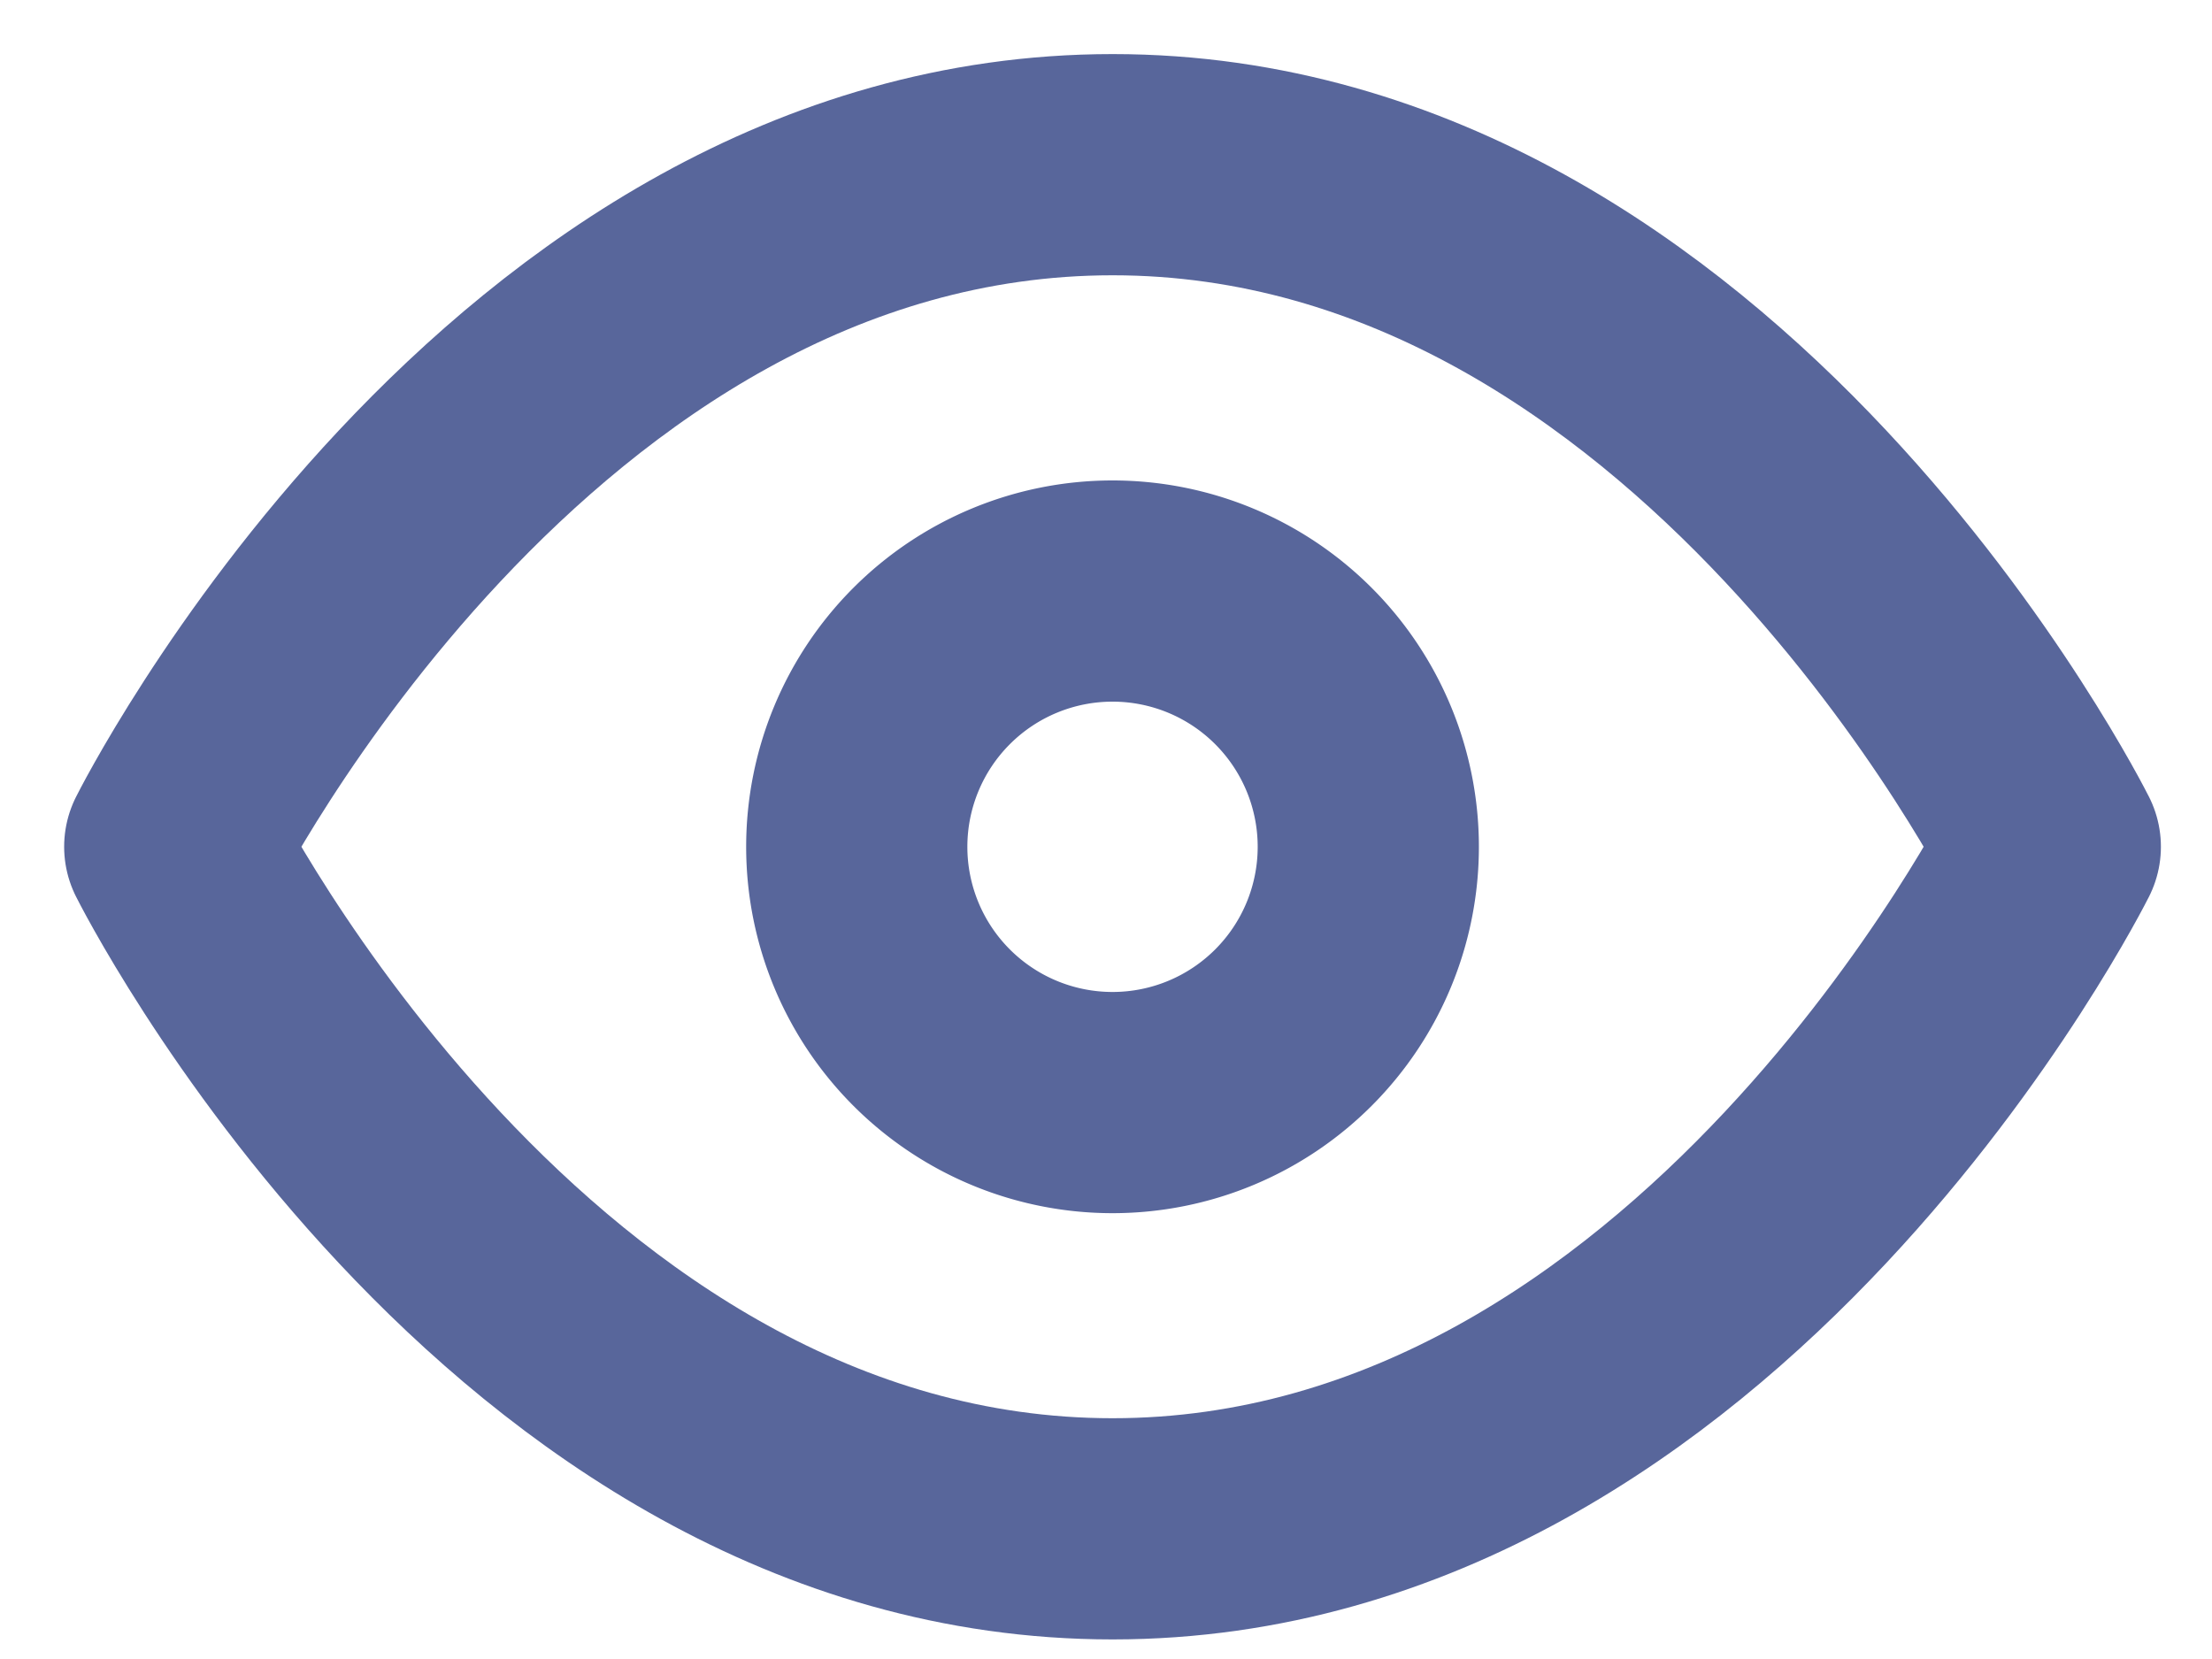 <svg width="20" height="15" fill="none" xmlns="http://www.w3.org/2000/svg"><path d="M1.58 7.656s3.083-6.167 8.48-6.167c5.395 0 8.478 6.167 8.478 6.167s-3.083 6.167-8.479 6.167c-5.396 0-8.479-6.167-8.479-6.167Z" stroke="#58669B" stroke-width="2" stroke-linecap="round" stroke-linejoin="round"/><path d="M10.059 9.969a2.312 2.312 0 1 0 0-4.625 2.312 2.312 0 0 0 0 4.625Z" stroke="#58669B" stroke-width="2" stroke-linecap="round" stroke-linejoin="round"/></svg>